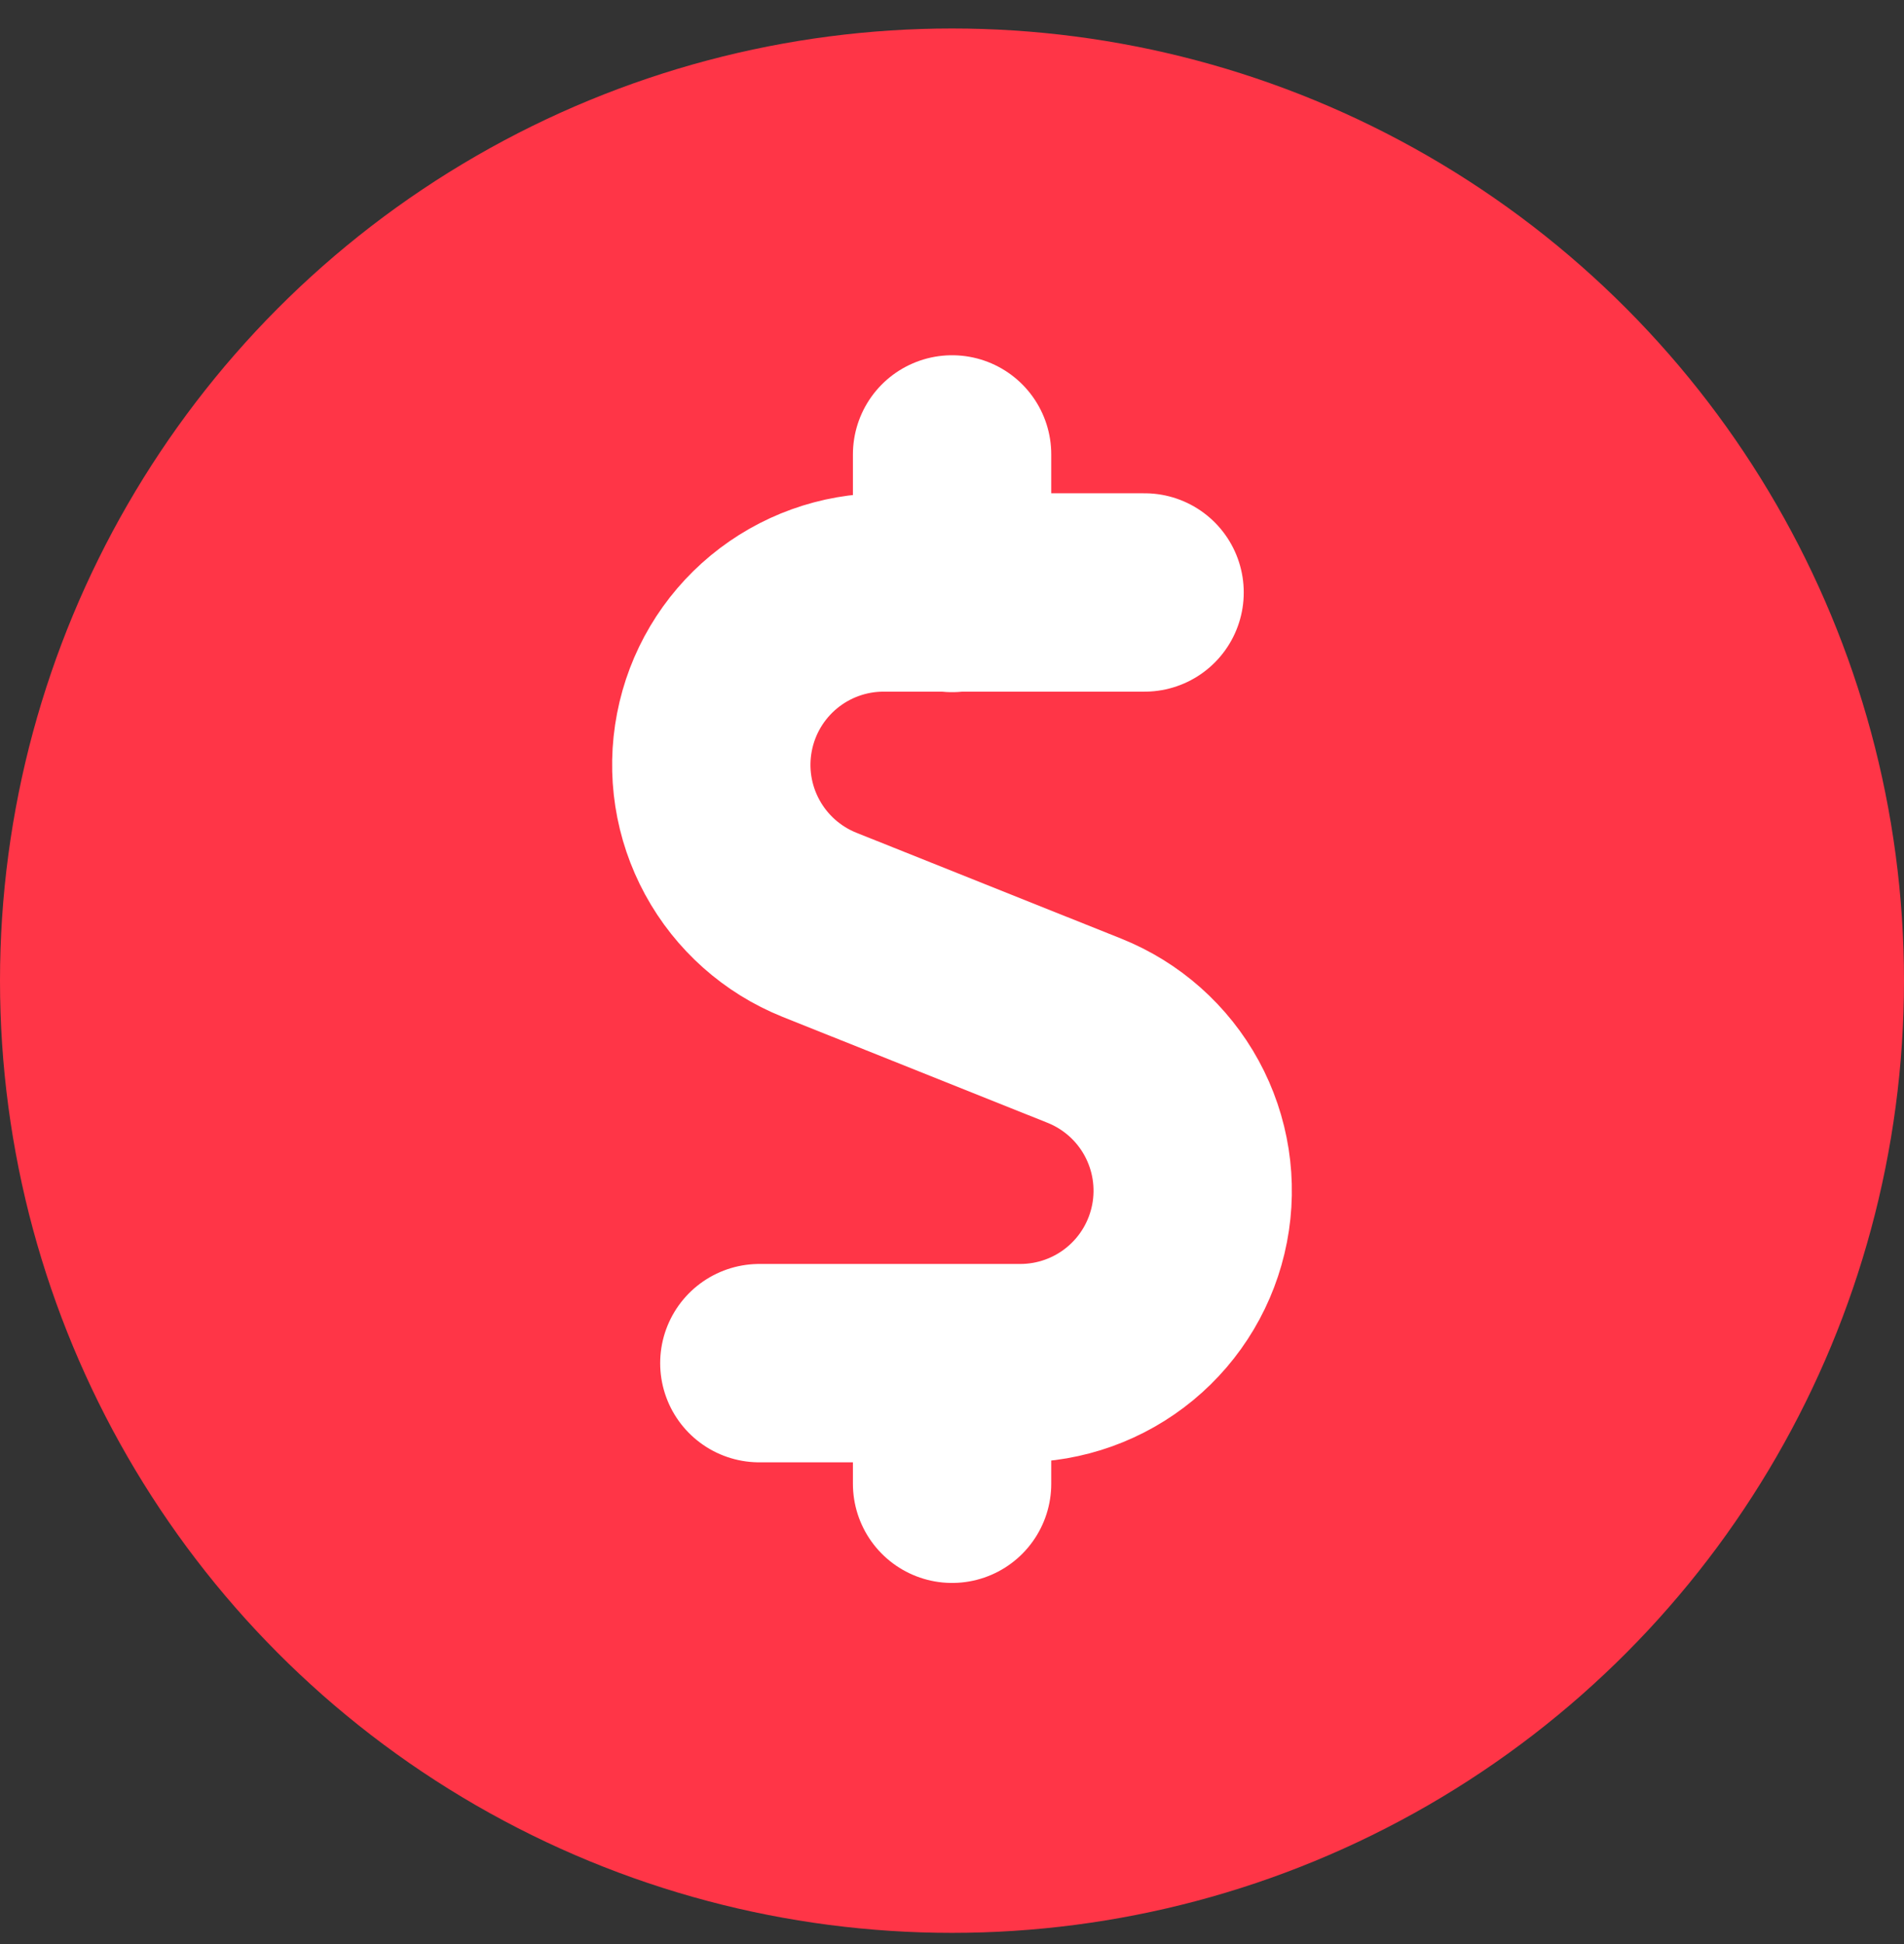 <svg width="48" height="49" viewBox="0 0 48 49" fill="none" xmlns="http://www.w3.org/2000/svg">
<rect x="0" y="0" width="48" height="49" fill="#333333" stroke="none"/>
<circle cx="24" cy="24.718" r="24" fill="#ff3547"/>
<path d="M28.855 14.933H22.273C21.265 14.933 20.288 15.285 19.51 15.927C18.732 16.57 18.202 17.462 18.011 18.453C17.819 19.443 17.978 20.469 18.461 21.355C18.943 22.241 19.719 22.932 20.655 23.308L27.337 25.979C28.275 26.354 29.053 27.044 29.537 27.931C30.021 28.818 30.181 29.845 29.989 30.837C29.797 31.829 29.266 32.723 28.487 33.365C27.707 34.008 26.728 34.359 25.718 34.358H19.143" stroke="white" stroke-width="5" stroke-linecap="round" stroke-linejoin="round"/>
<path d="M24.002 14.946V11.454" stroke="white" stroke-width="5" stroke-linecap="round" stroke-linejoin="round"/>
<path d="M24.002 37.398V34.371" stroke="white" stroke-width="5" stroke-linecap="round" stroke-linejoin="round"/>
</svg>
